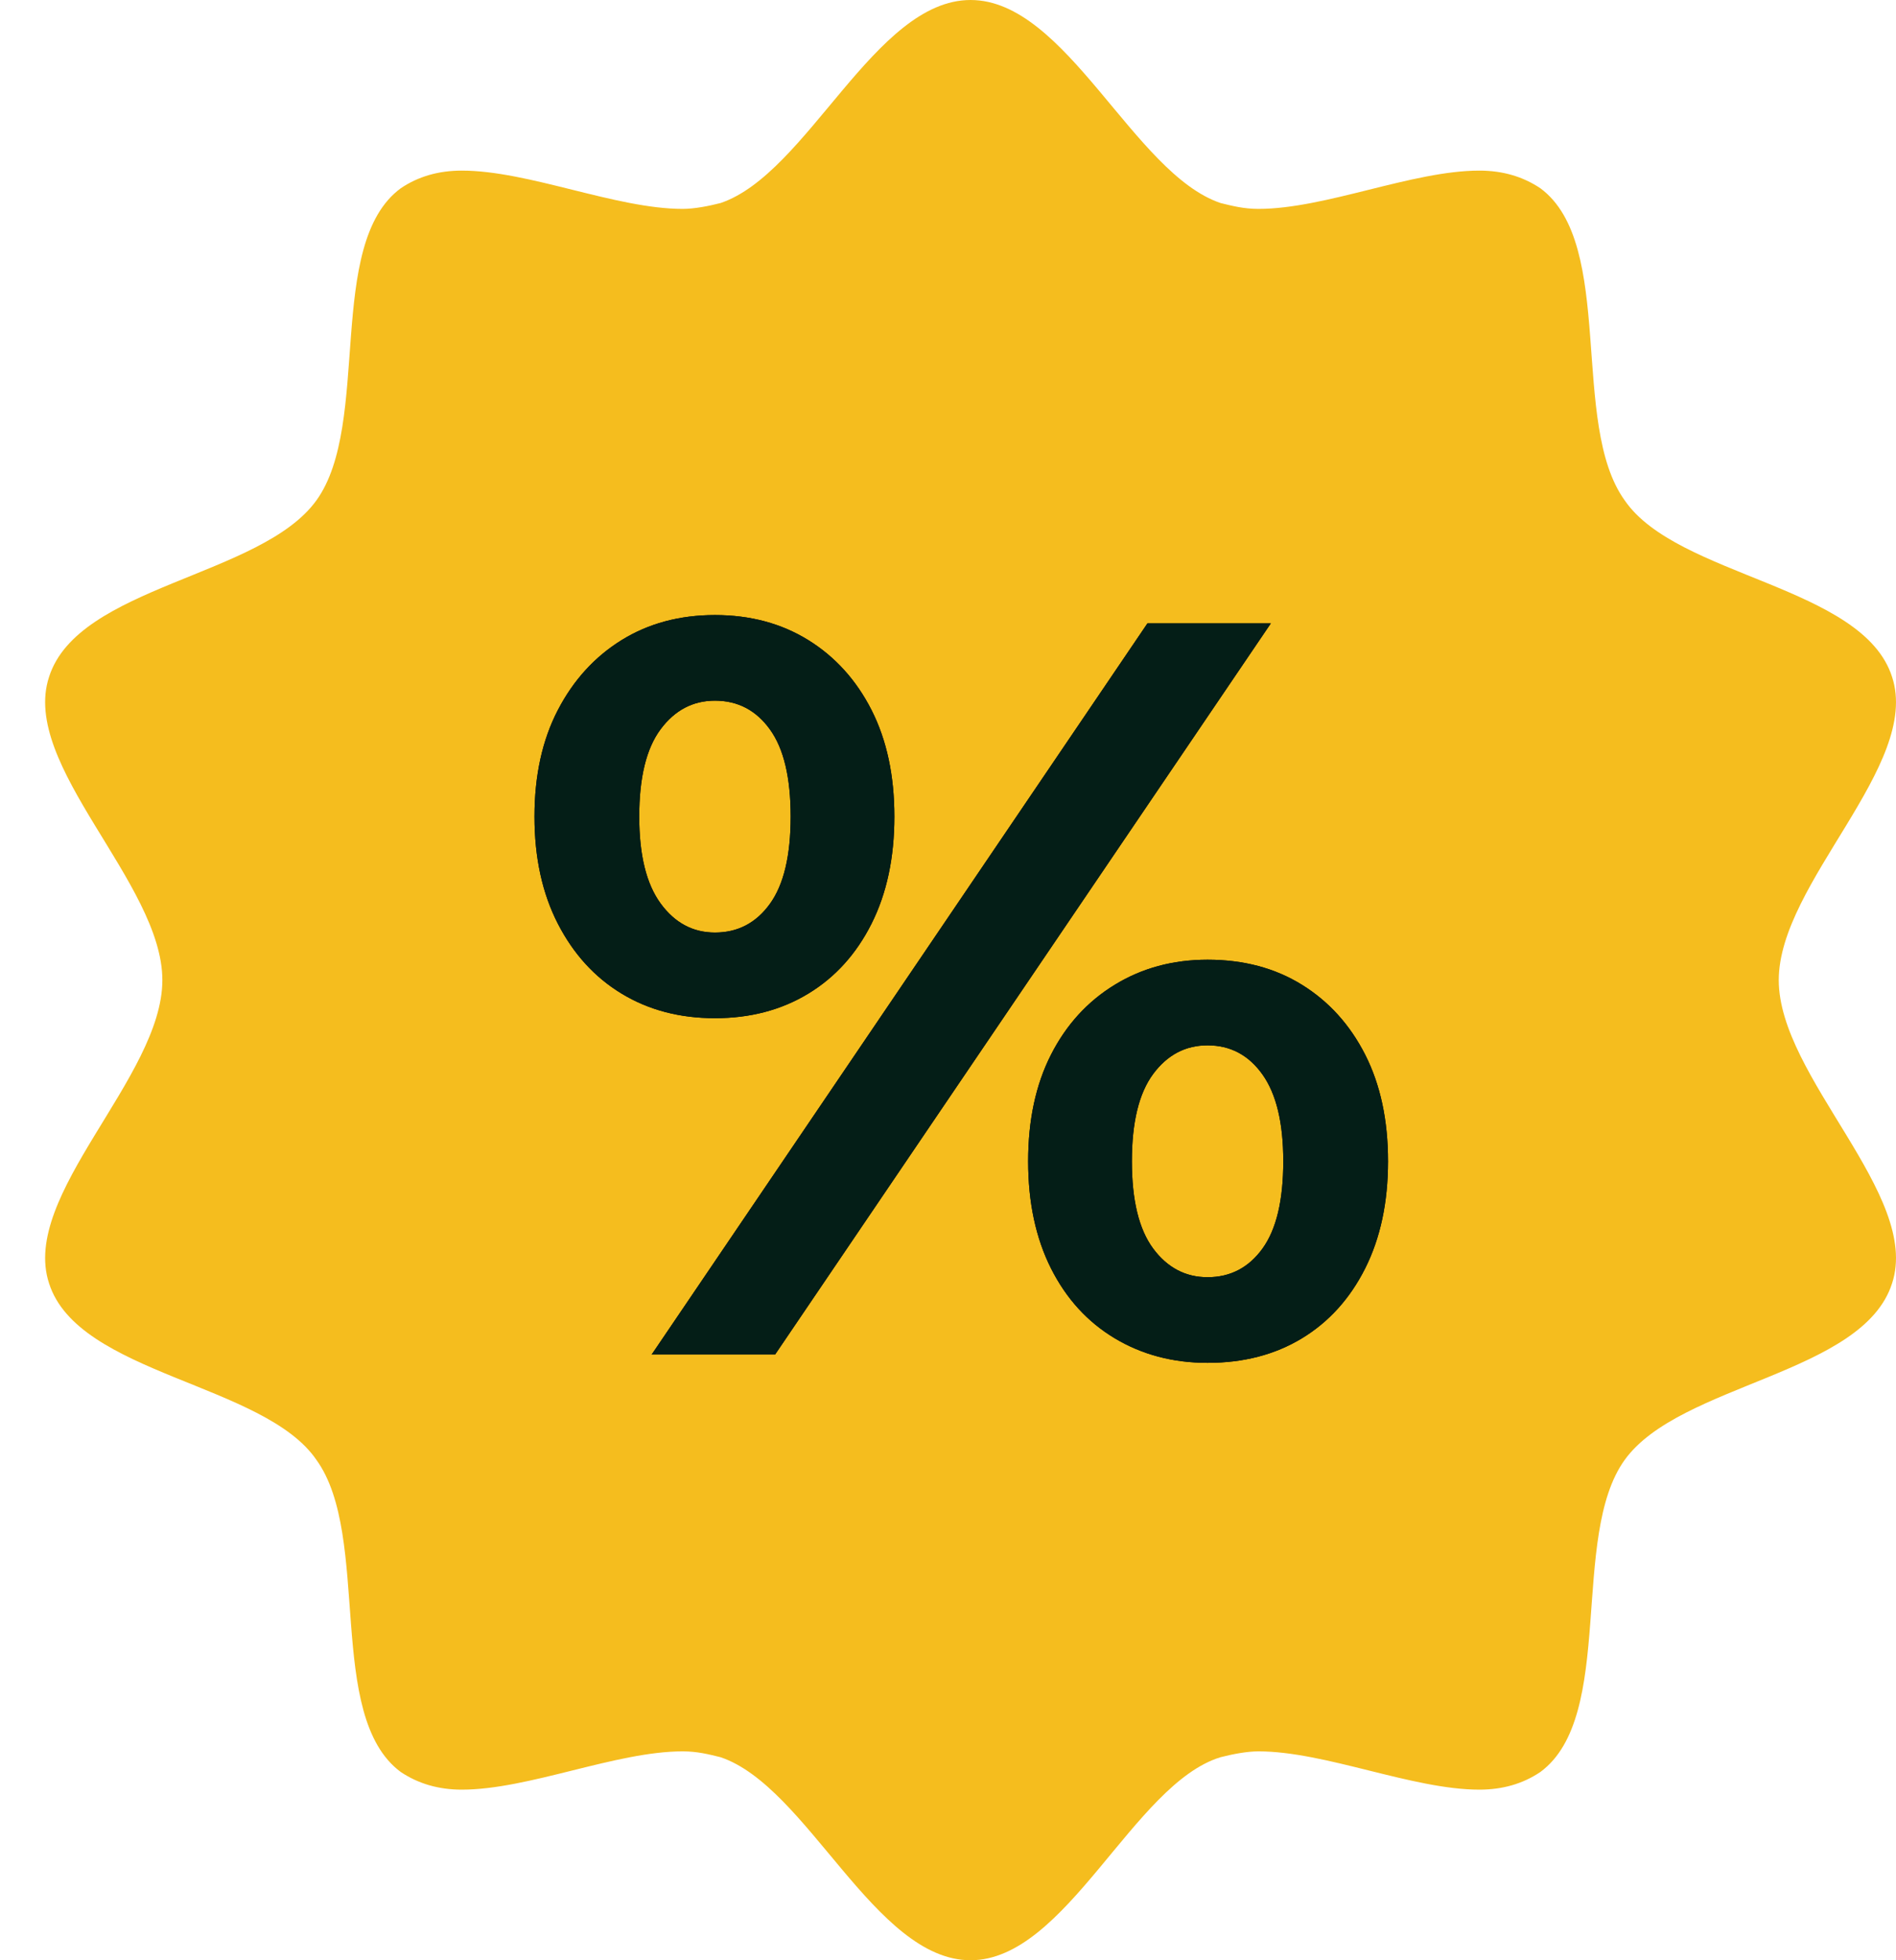 <svg width="60" height="62" viewBox="0 0 60 62" fill="none" xmlns="http://www.w3.org/2000/svg">
<g id="np_badge_3967504_000000 copy 9">
<path id="Shape" fill-rule="evenodd" clip-rule="evenodd" d="M38.626 55.578C38.993 55.484 39.453 55.393 39.823 55.393C41.939 55.393 44.699 56.604 46.815 56.604C47.552 56.604 48.195 56.418 48.748 56.044C51.141 54.277 49.668 48.597 51.414 46.175C53.161 43.753 58.956 43.476 59.876 40.589C60.796 37.796 56.29 34.073 56.29 31C56.29 27.927 60.796 24.204 59.876 21.411C58.956 18.524 53.071 18.247 51.414 15.825C49.668 13.404 51.138 7.728 48.748 5.956C48.195 5.585 47.552 5.396 46.815 5.396C44.699 5.396 41.939 6.607 39.823 6.607C39.363 6.607 38.996 6.513 38.626 6.422C35.867 5.491 33.751 0 30.714 0C27.678 0 25.562 5.491 22.802 6.422C22.436 6.516 21.976 6.607 21.606 6.607C19.489 6.607 16.73 5.396 14.613 5.396C13.877 5.396 13.234 5.582 12.68 5.956C10.287 7.723 11.761 13.403 10.014 15.825C8.268 18.247 2.472 18.524 1.552 21.411C0.633 24.204 5.138 27.927 5.138 31C5.138 34.073 0.633 37.796 1.552 40.589C2.472 43.476 8.358 43.753 10.014 46.175C11.761 48.596 10.291 54.273 12.68 56.044C13.234 56.415 13.877 56.604 14.613 56.604C16.73 56.604 19.489 55.393 21.606 55.393C22.066 55.393 22.432 55.487 22.802 55.578C25.562 56.509 27.678 62 30.714 62C33.751 62 35.867 56.415 38.626 55.578Z" fill="#F5BD1E"/>
<g id="%">
<g id="Shape_2">
<path fill-rule="evenodd" clip-rule="evenodd" d="M22.625 32.204C21.509 32.204 20.525 31.945 19.671 31.427C18.818 30.91 18.145 30.172 17.653 29.214C17.161 28.256 16.914 27.128 16.914 25.828C16.914 24.529 17.161 23.406 17.653 22.459C18.145 21.512 18.818 20.774 19.671 20.245C20.525 19.717 21.509 19.453 22.625 19.453C23.741 19.453 24.726 19.717 25.579 20.245C26.432 20.774 27.099 21.512 27.581 22.459C28.062 23.406 28.303 24.529 28.303 25.828C28.303 27.128 28.062 28.256 27.581 29.214C27.099 30.172 26.432 30.91 25.579 31.427C24.726 31.945 23.741 32.204 22.625 32.204ZM20.623 42.841L36.311 19.717H40.216L24.529 42.841H20.623ZM24.364 28.587C23.927 29.192 23.347 29.495 22.625 29.495C21.925 29.495 21.351 29.187 20.902 28.57C20.453 27.953 20.229 27.04 20.229 25.828C20.229 24.595 20.453 23.675 20.902 23.07C21.351 22.464 21.925 22.161 22.625 22.161C23.347 22.161 23.927 22.464 24.364 23.07C24.802 23.675 25.021 24.595 25.021 25.828C25.021 27.061 24.802 27.981 24.364 28.587ZM38.214 43.105C37.12 43.105 36.141 42.846 35.277 42.329C34.413 41.811 33.74 41.073 33.258 40.115C32.777 39.157 32.536 38.029 32.536 36.729C32.536 35.43 32.777 34.307 33.258 33.36C33.74 32.413 34.413 31.675 35.277 31.147C36.141 30.618 37.12 30.354 38.214 30.354C39.352 30.354 40.348 30.618 41.201 31.147C42.054 31.675 42.721 32.413 43.203 33.36C43.684 34.307 43.925 35.43 43.925 36.729C43.925 38.029 43.684 39.157 43.203 40.115C42.721 41.073 42.054 41.811 41.201 42.329C40.348 42.846 39.352 43.105 38.214 43.105ZM39.954 39.488C39.516 40.093 38.936 40.396 38.214 40.396C37.514 40.396 36.94 40.093 36.491 39.488C36.043 38.882 35.819 37.963 35.819 36.729C35.819 35.496 36.043 34.577 36.491 33.971C36.94 33.365 37.514 33.063 38.214 33.063C38.936 33.063 39.516 33.371 39.954 33.988C40.391 34.604 40.61 35.518 40.61 36.729C40.61 37.963 40.391 38.882 39.954 39.488Z" fill="black"/>
<path fill-rule="evenodd" clip-rule="evenodd" d="M22.625 32.204C21.509 32.204 20.525 31.945 19.671 31.427C18.818 30.91 18.145 30.172 17.653 29.214C17.161 28.256 16.914 27.128 16.914 25.828C16.914 24.529 17.161 23.406 17.653 22.459C18.145 21.512 18.818 20.774 19.671 20.245C20.525 19.717 21.509 19.453 22.625 19.453C23.741 19.453 24.726 19.717 25.579 20.245C26.432 20.774 27.099 21.512 27.581 22.459C28.062 23.406 28.303 24.529 28.303 25.828C28.303 27.128 28.062 28.256 27.581 29.214C27.099 30.172 26.432 30.91 25.579 31.427C24.726 31.945 23.741 32.204 22.625 32.204ZM20.623 42.841L36.311 19.717H40.216L24.529 42.841H20.623ZM24.364 28.587C23.927 29.192 23.347 29.495 22.625 29.495C21.925 29.495 21.351 29.187 20.902 28.57C20.453 27.953 20.229 27.04 20.229 25.828C20.229 24.595 20.453 23.675 20.902 23.07C21.351 22.464 21.925 22.161 22.625 22.161C23.347 22.161 23.927 22.464 24.364 23.07C24.802 23.675 25.021 24.595 25.021 25.828C25.021 27.061 24.802 27.981 24.364 28.587ZM38.214 43.105C37.12 43.105 36.141 42.846 35.277 42.329C34.413 41.811 33.74 41.073 33.258 40.115C32.777 39.157 32.536 38.029 32.536 36.729C32.536 35.43 32.777 34.307 33.258 33.36C33.74 32.413 34.413 31.675 35.277 31.147C36.141 30.618 37.12 30.354 38.214 30.354C39.352 30.354 40.348 30.618 41.201 31.147C42.054 31.675 42.721 32.413 43.203 33.36C43.684 34.307 43.925 35.43 43.925 36.729C43.925 38.029 43.684 39.157 43.203 40.115C42.721 41.073 42.054 41.811 41.201 42.329C40.348 42.846 39.352 43.105 38.214 43.105ZM39.954 39.488C39.516 40.093 38.936 40.396 38.214 40.396C37.514 40.396 36.94 40.093 36.491 39.488C36.043 38.882 35.819 37.963 35.819 36.729C35.819 35.496 36.043 34.577 36.491 33.971C36.94 33.365 37.514 33.063 38.214 33.063C38.936 33.063 39.516 33.371 39.954 33.988C40.391 34.604 40.61 35.518 40.61 36.729C40.61 37.963 40.391 38.882 39.954 39.488Z" fill="#041E17"/>
</g>
</g>
</g>
</svg>
